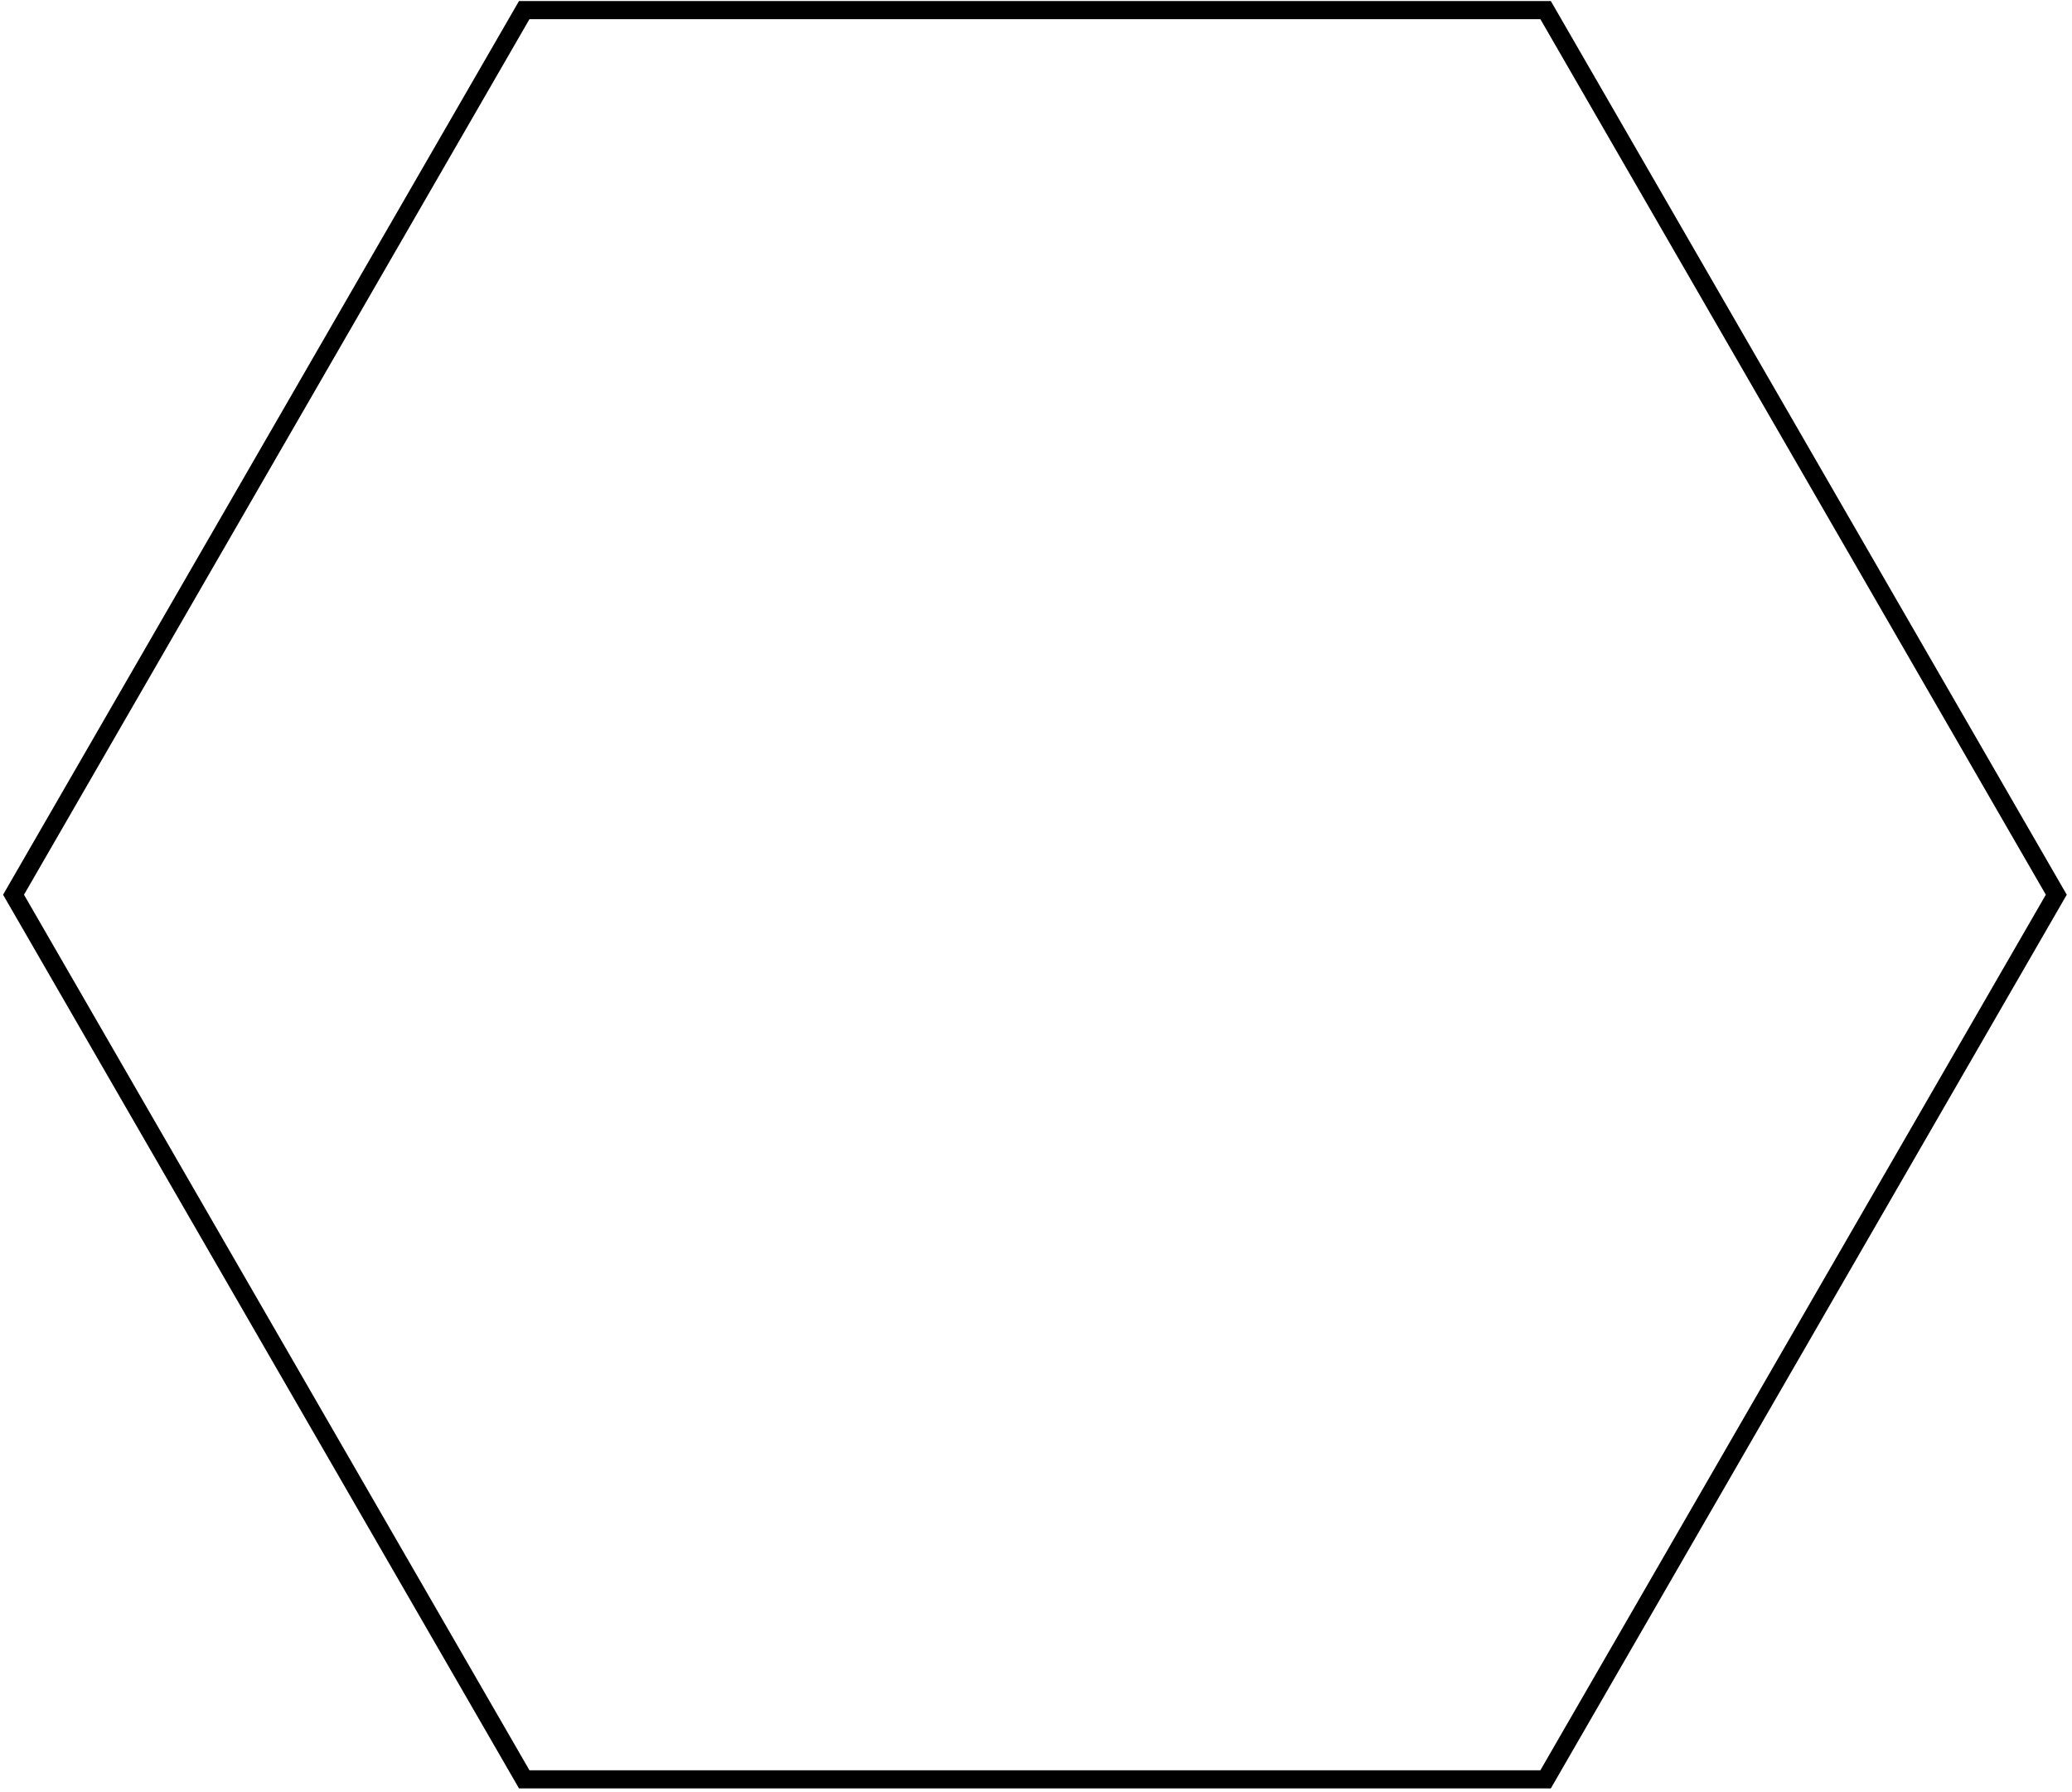 <?xml version="1.0" encoding="UTF-8"?> <svg xmlns="http://www.w3.org/2000/svg" width="385" height="333" viewBox="0 0 385 333" fill="none"><path fill-rule="evenodd" clip-rule="evenodd" d="M98.378 3.561L4.458 166.235L98.378 328.91L286.219 328.91L380.139 166.235L286.219 3.561L98.378 3.561ZM288.162 0.194L96.435 0.194L0.571 166.235L96.434 332.276L288.162 332.276L384.026 166.235L288.162 0.194Z" fill="black"></path></svg> 